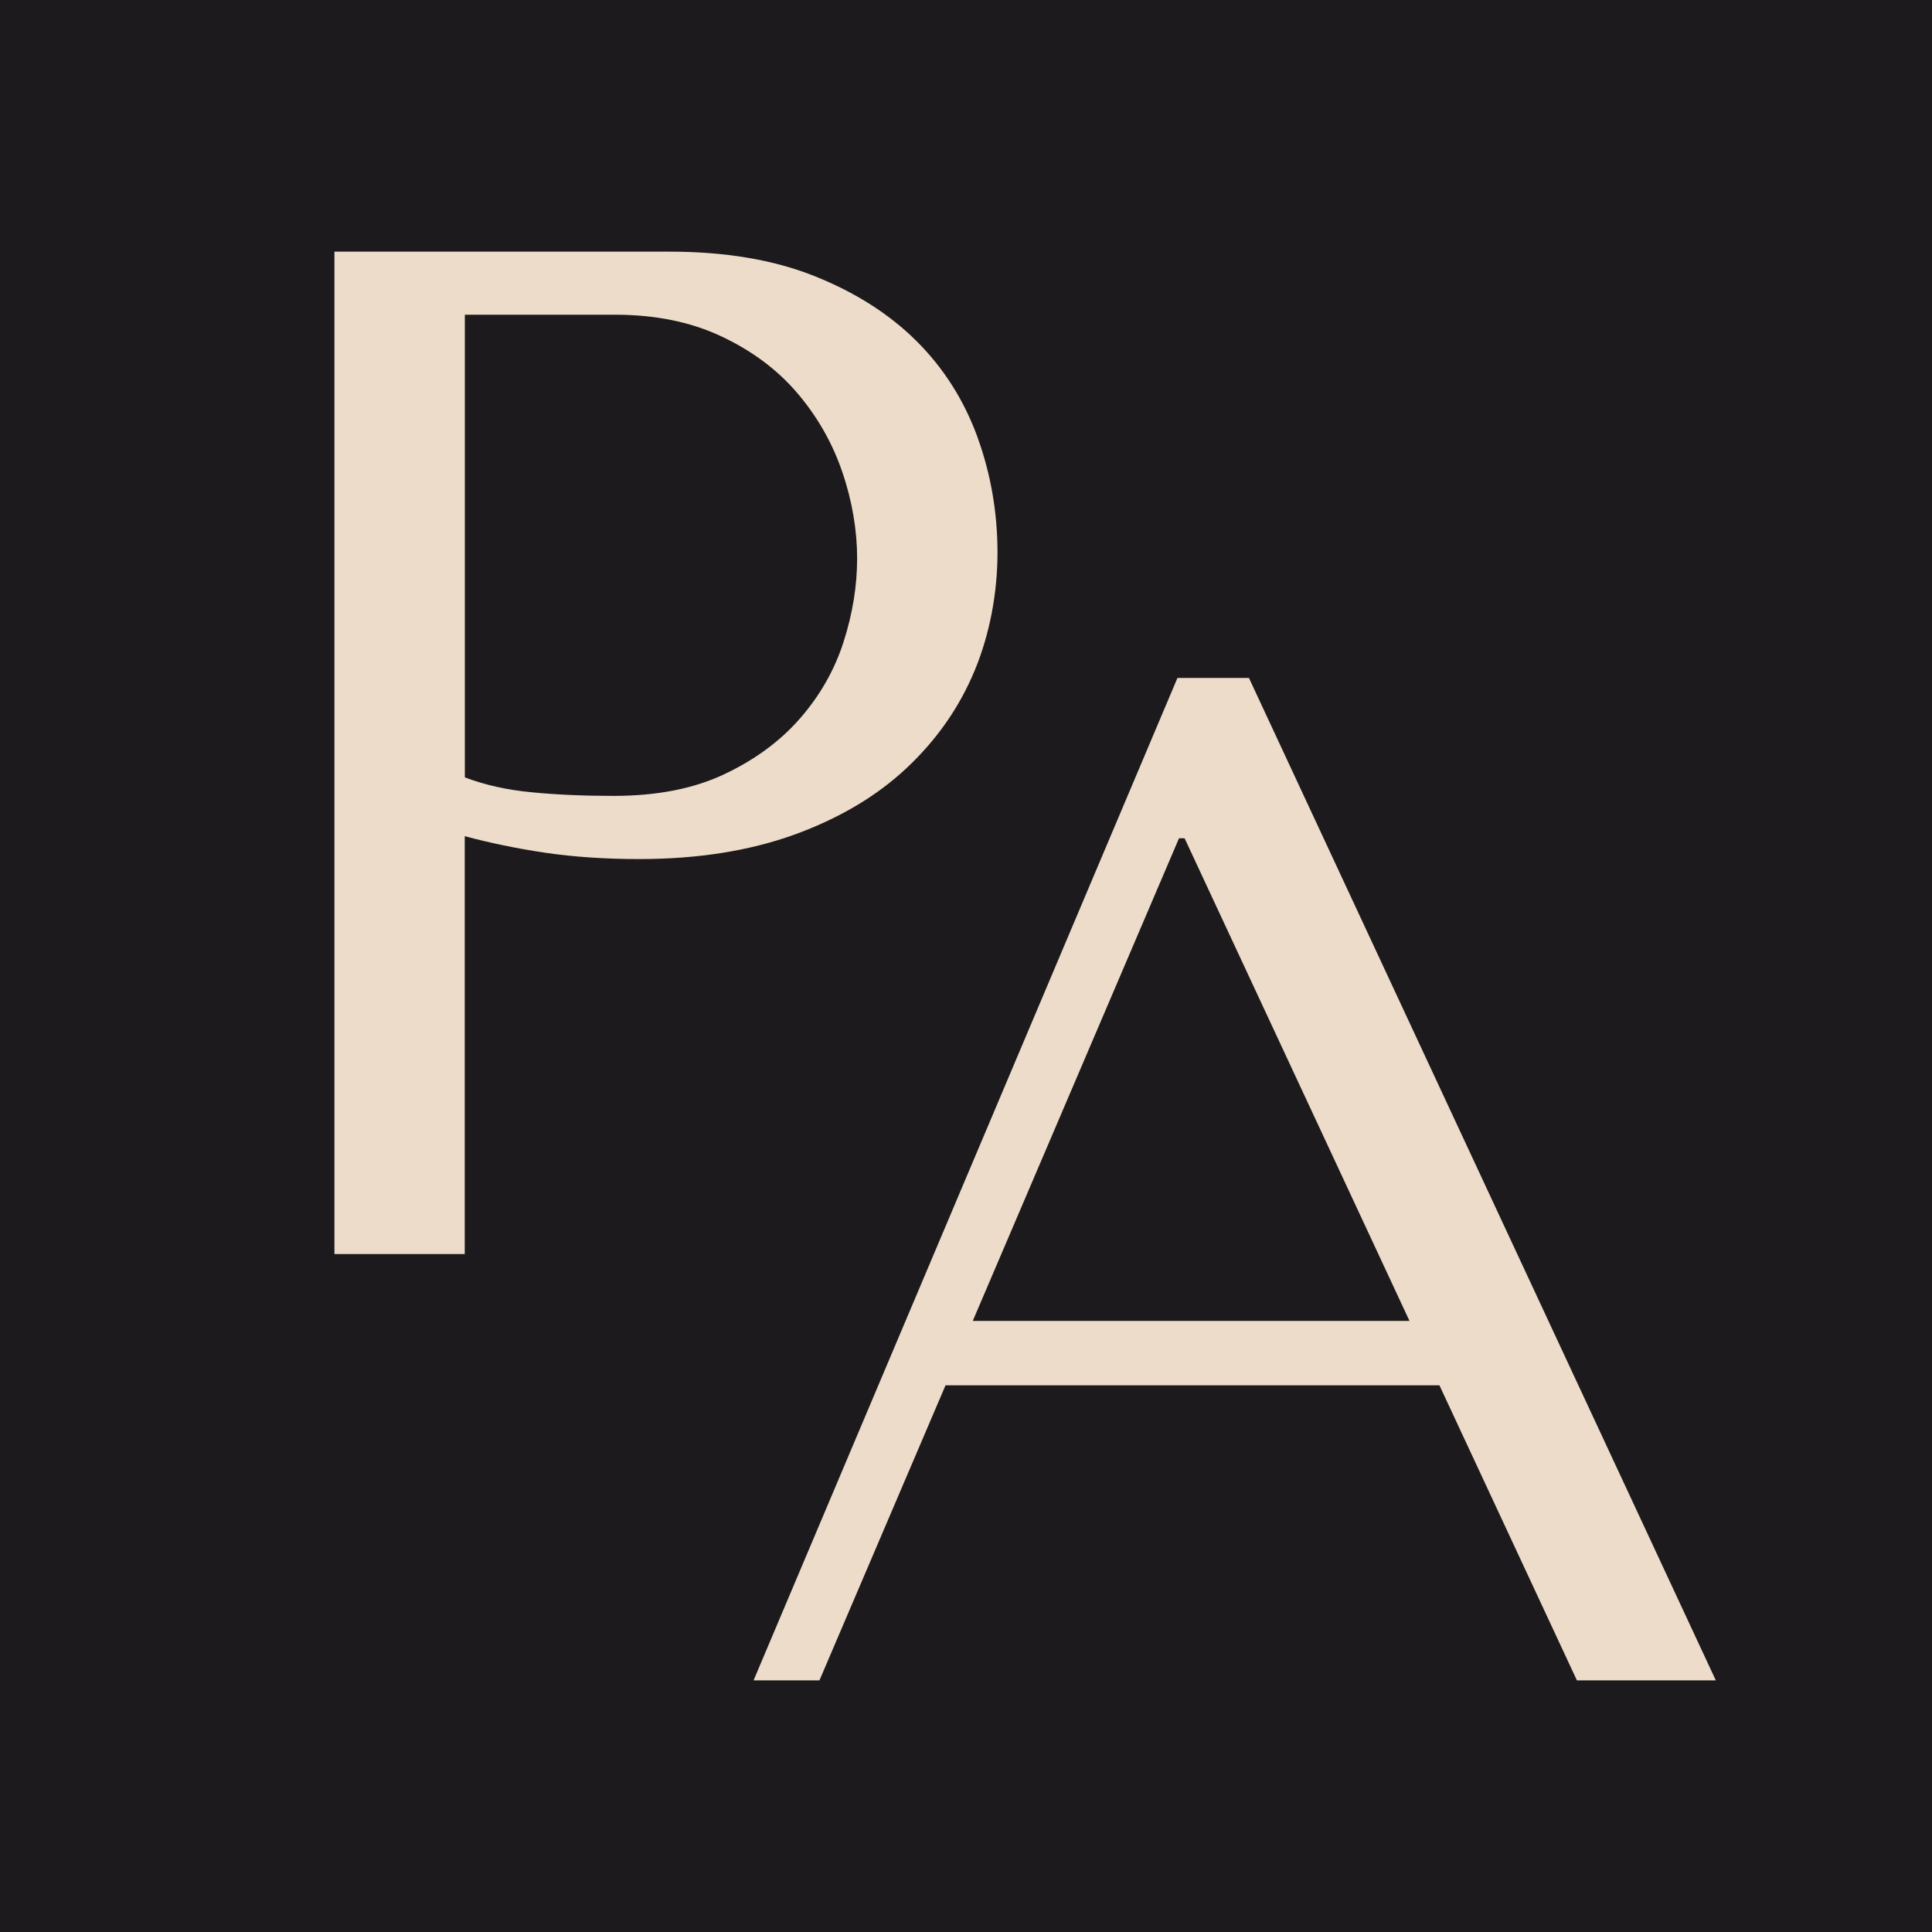<?xml version="1.0" encoding="UTF-8"?> <svg xmlns="http://www.w3.org/2000/svg" id="logo-odinburg" viewBox="0 0 200 200"><defs><style> .cls-1 { fill: #eddcca; } .cls-2 { fill: #1c1a1c; } </style></defs><rect class="cls-2" x="-17.19" y="-15.66" width="234.38" height="234.38"></rect><g><path class="cls-1" d="M129.3,70.18h-7.41l-43.88,103.77h6.82l13.05-30.54h51.13l14.23,30.54h14.38l-48.33-103.77ZM100.7,136.74l21.35-49.96h.58l23.28,49.96h-45.21Z"></path><path class="cls-1" d="M101.19,45.25c-1.39-3.8-3.48-7.12-6.3-9.93s-6.36-5.06-10.6-6.75c-4.25-1.69-9.25-2.52-14.98-2.52h-34.69v103.77h13.49v-43.26c2.57.69,5.33,1.27,8.3,1.71,2.96.44,6.23.66,9.79.66,6.03,0,11.36-.85,16.01-2.52,4.65-1.69,8.53-3.98,11.64-6.9,3.11-2.92,5.46-6.28,7.04-10.08,1.58-3.8,2.37-8.08,2.37-12.23s-.69-8.13-2.07-11.94ZM87.33,66.44c-.94,2.92-2.45,5.57-4.52,7.94-2.07,2.37-4.7,4.29-7.86,5.78-3.16,1.49-6.97,2.23-11.42,2.23-3.06,0-5.89-.12-8.45-.37-2.57-.24-4.89-.76-6.97-1.55h.01v-47.89h15.56c4.14,0,7.8.74,10.97,2.23,3.16,1.48,5.79,3.43,7.86,5.85,2.06,2.4,3.65,5.17,4.67,8.16,1.04,3.02,1.55,6.11,1.55,8.97s-.47,5.76-1.41,8.67Z"></path></g></svg> 